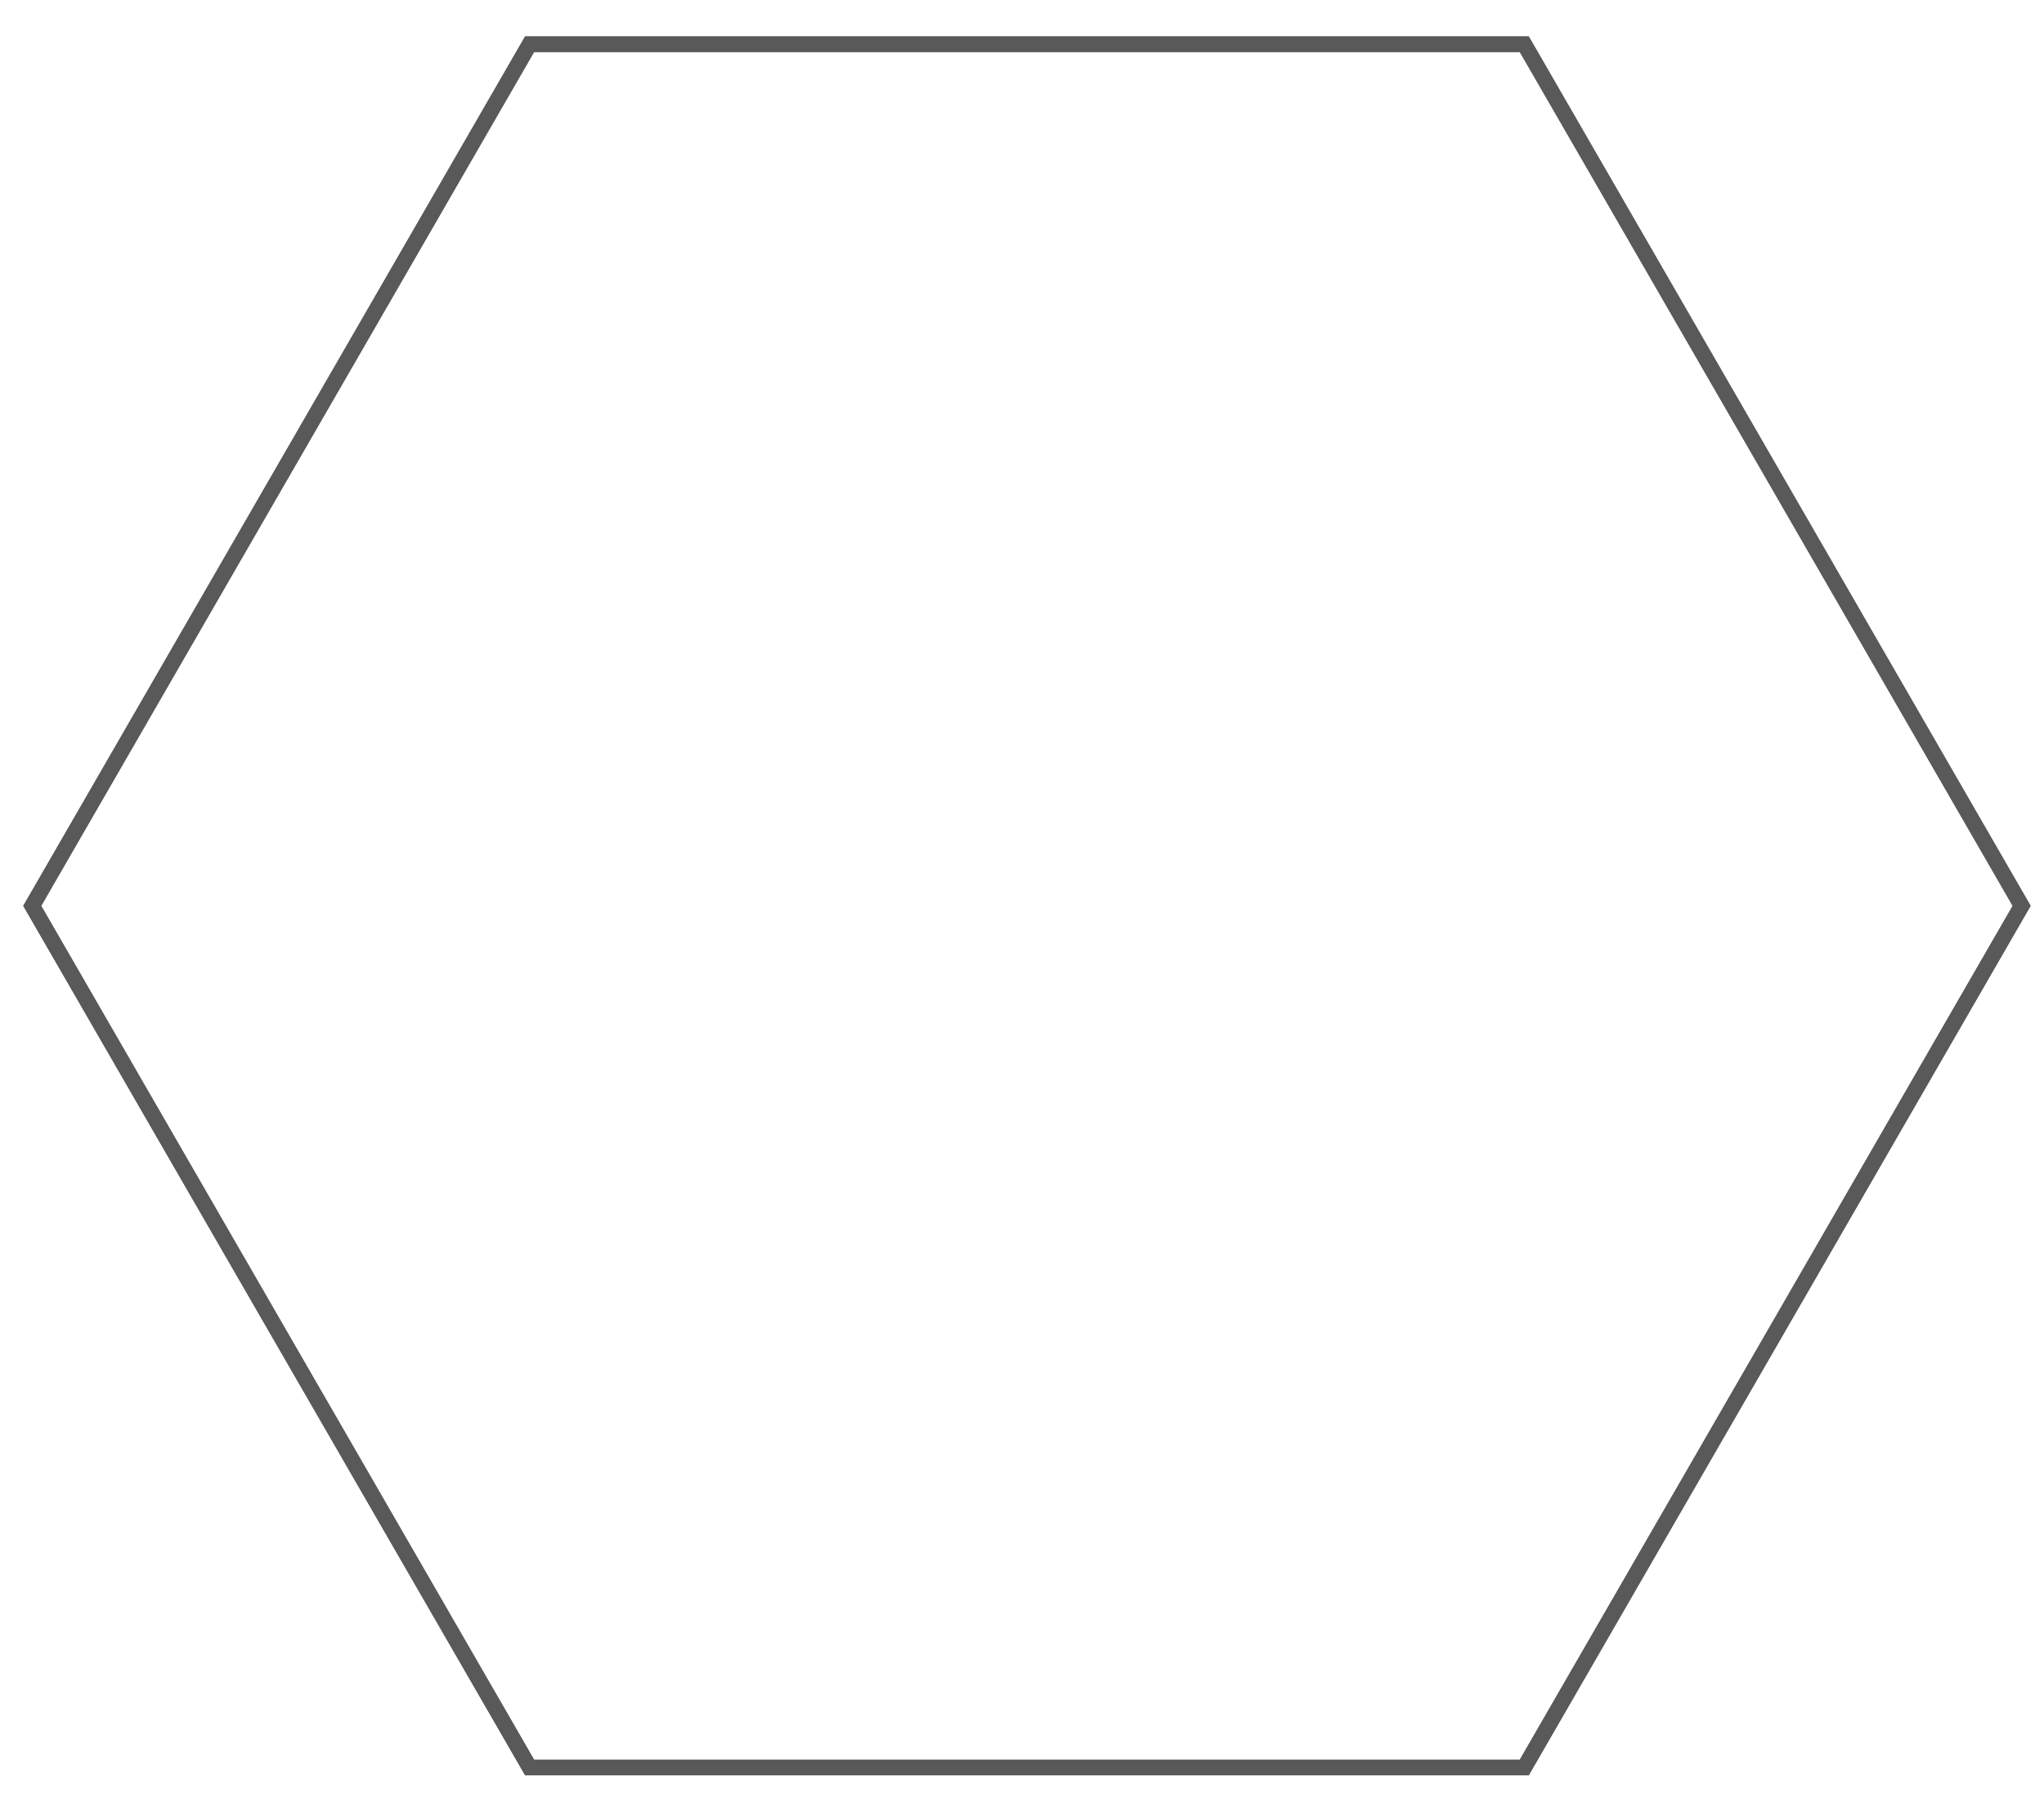 <?xml version="1.0" encoding="utf-8"?>
<!-- Generator: Adobe Illustrator 13.0.0, SVG Export Plug-In . SVG Version: 6.00 Build 14948)  -->
<!DOCTYPE svg PUBLIC "-//W3C//DTD SVG 1.0//EN" "http://www.w3.org/TR/2001/REC-SVG-20010904/DTD/svg10.dtd">
<svg version="1.0" id="Layer_1" xmlns="http://www.w3.org/2000/svg" xmlns:xlink="http://www.w3.org/1999/xlink" x="0px" y="0px"
	 width="131.372px" height="116.478px" viewBox="0 0 131.372 116.478" enable-background="new 0 0 131.372 116.478"
	 xml:space="preserve">

<g>
	<polygon fill-rule="evenodd" clip-rule="evenodd" fill="none" stroke="#595959" points="97.97,113.574 66.005,113.574 
		34.037,113.574 2.072,58.208 18.055,30.525 34.037,2.842 66.005,2.842 97.97,2.842 113.955,30.525 129.935,58.208 113.955,85.891 	
		"/>
	<polygon fill-rule="evenodd" clip-rule="evenodd" fill="none" stroke="#595959" points="97.97,113.574 66.005,113.574 
		34.037,113.574 2.072,58.208 18.055,30.525 34.037,2.842 66.005,2.842 97.97,2.842 113.955,30.525 129.935,58.208 113.955,85.891 	
		"/>
</g>
</svg>
